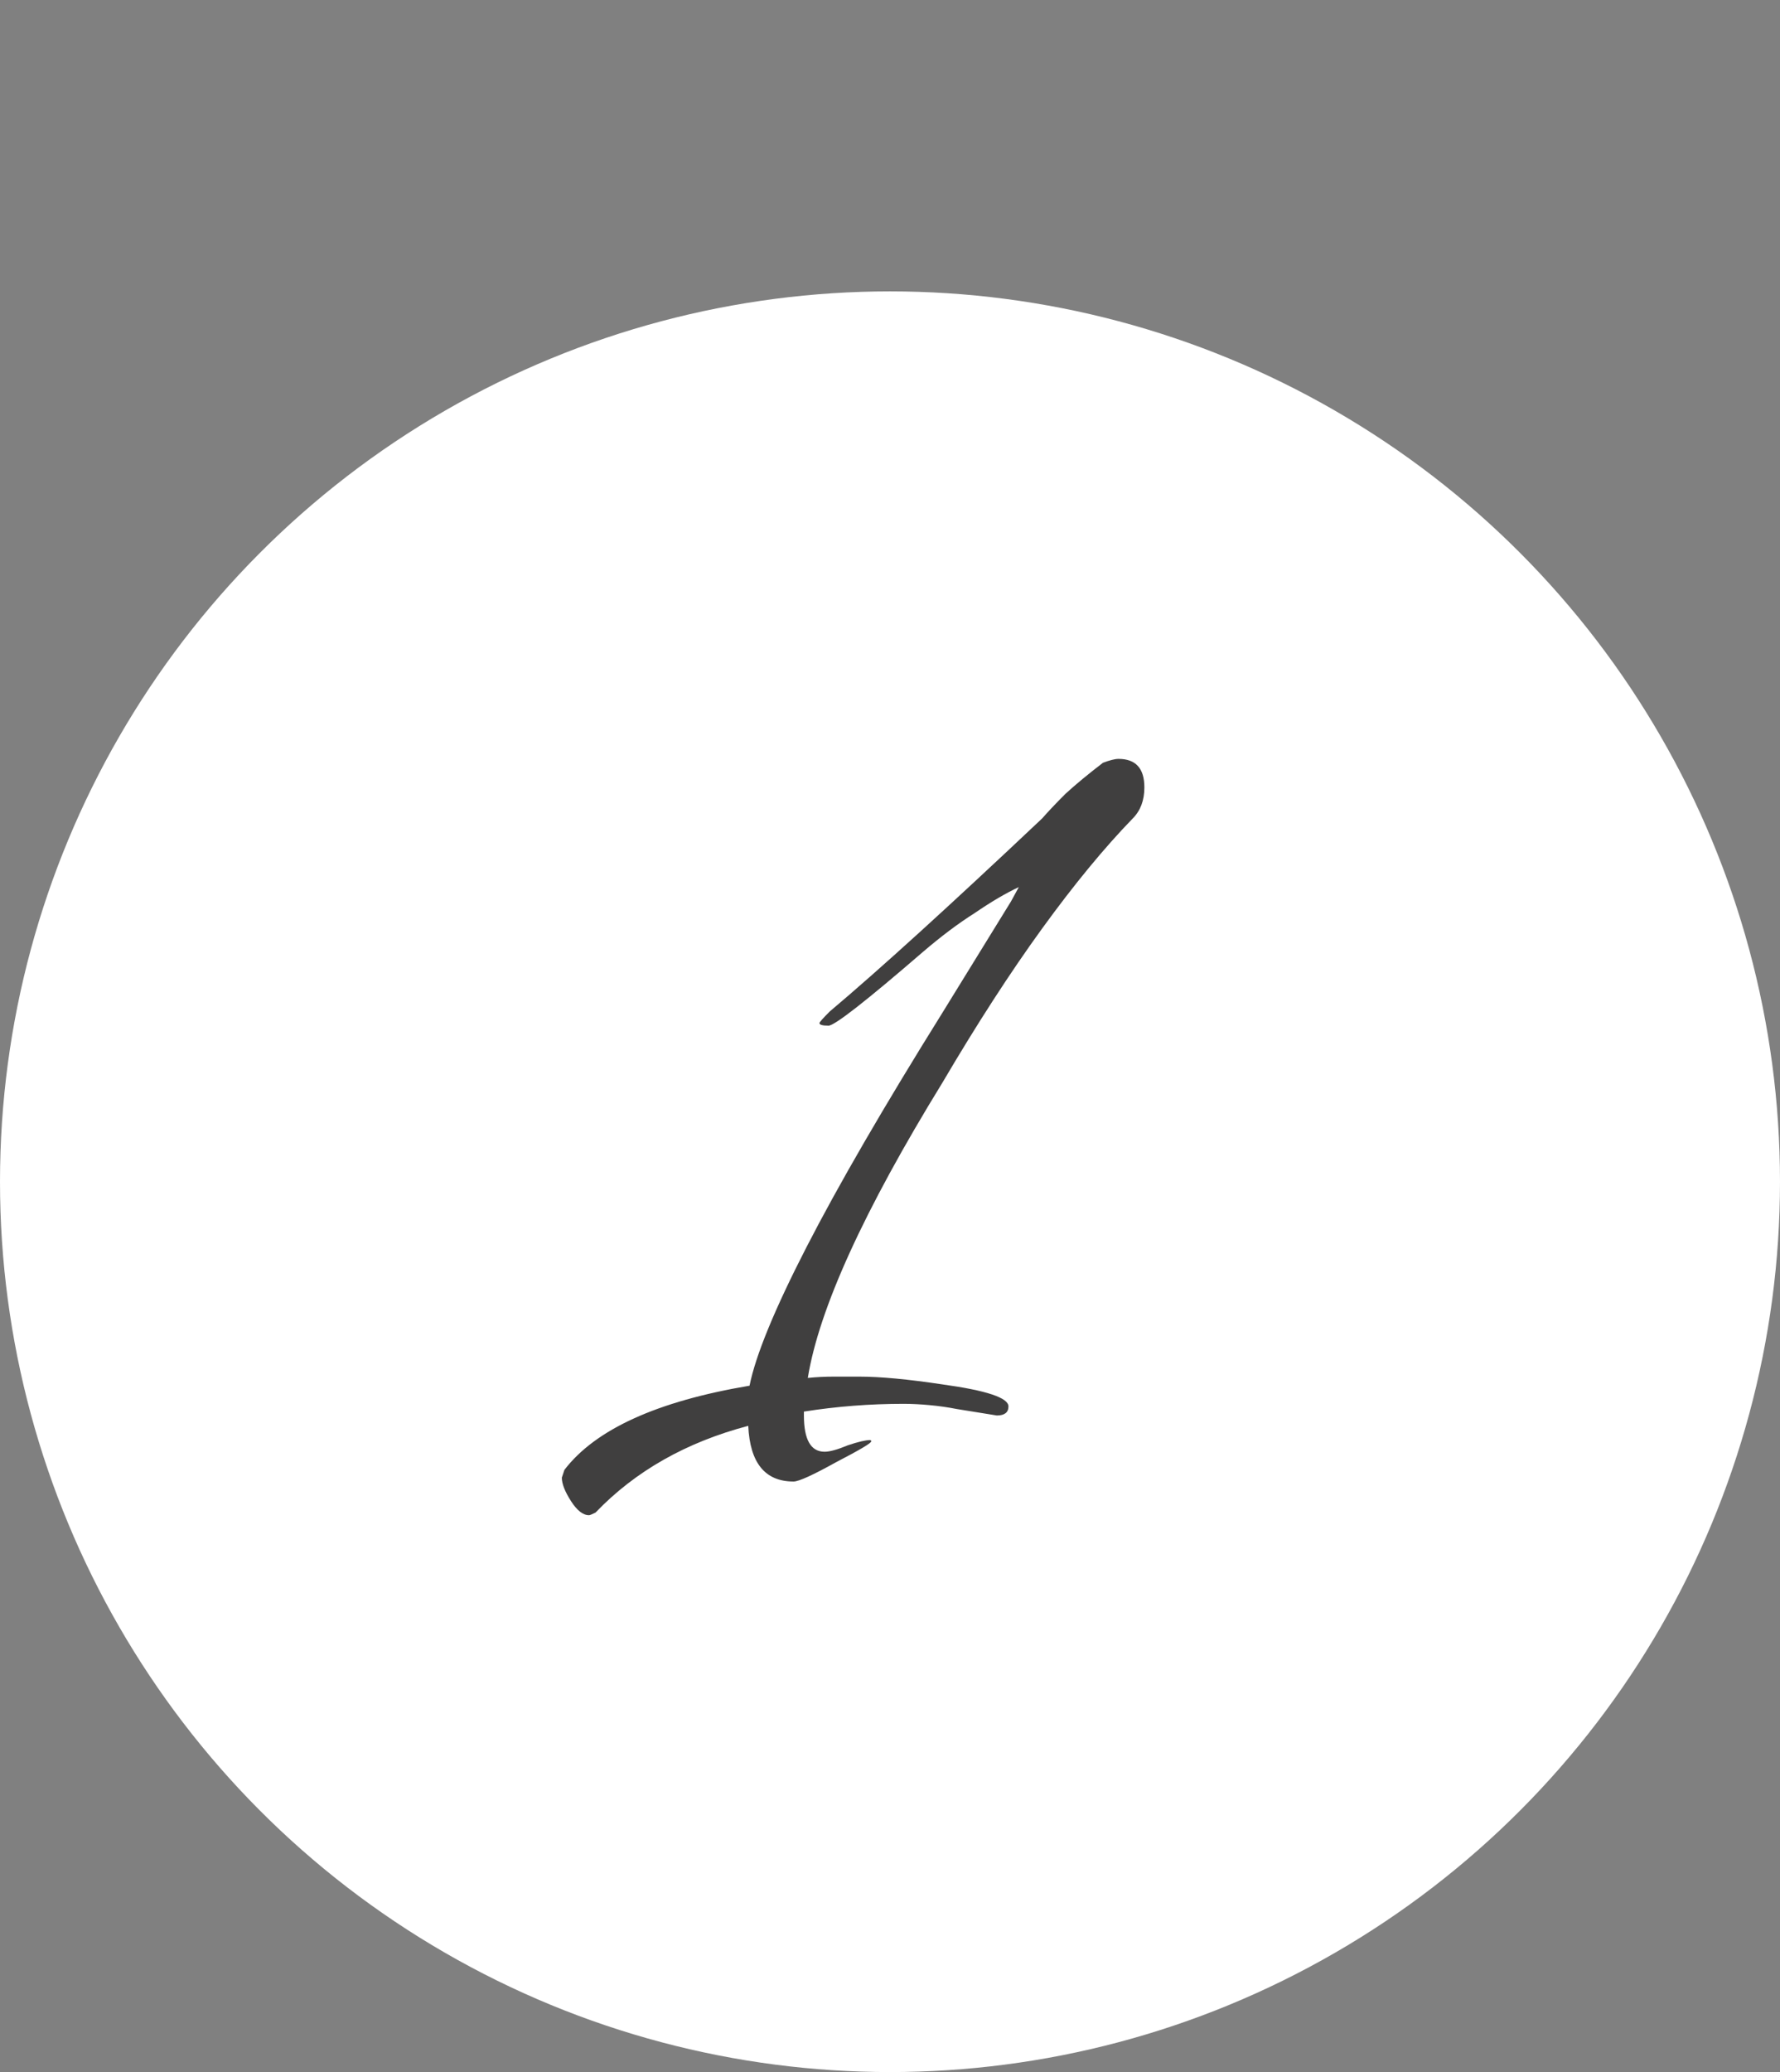 <?xml version="1.0" encoding="UTF-8"?> <svg xmlns="http://www.w3.org/2000/svg" width="55" height="64" viewBox="0 0 55 64" fill="none"><rect x="0" y="0" width="55" height="64" fill="#808080" stroke="none"/> <circle cx="27.5" cy="36.5" r="27.5" fill="white"></circle> <path d="M18.2 46.8C18.013 46.8 17.827 46.653 17.64 46.36C17.453 46.067 17.36 45.827 17.36 45.64C17.413 45.48 17.44 45.4 17.44 45.4C18.4 44.147 20.307 43.28 23.16 42.8C23.347 41.867 23.933 40.44 24.92 38.52C25.907 36.6 27.307 34.187 29.12 31.28L31.24 27.84C31.373 27.6 31.453 27.453 31.48 27.4C31.08 27.587 30.627 27.853 30.12 28.2C29.613 28.52 29.08 28.92 28.52 29.4C26.76 30.92 25.787 31.68 25.6 31.68C25.413 31.68 25.32 31.653 25.32 31.6C25.32 31.573 25.427 31.453 25.64 31.24C27.16 29.96 29.347 27.973 32.2 25.28C32.387 25.067 32.627 24.813 32.92 24.52C33.24 24.227 33.627 23.907 34.08 23.56C34.293 23.48 34.453 23.44 34.56 23.44C35.093 23.44 35.36 23.733 35.36 24.32C35.36 24.72 35.24 25.04 35 25.28C34.12 26.187 33.187 27.32 32.2 28.68C31.213 30.04 30.187 31.627 29.12 33.44C26.693 37.387 25.307 40.427 24.96 42.56C25.227 42.533 25.493 42.52 25.76 42.52C26.027 42.52 26.293 42.52 26.56 42.52C27.2 42.52 28.053 42.6 29.12 42.76C30.48 42.947 31.16 43.173 31.16 43.44C31.16 43.627 31.04 43.72 30.8 43.72L29.56 43.52C29.293 43.467 29.013 43.427 28.72 43.4C28.427 43.373 28.16 43.36 27.92 43.36C26.88 43.36 25.853 43.44 24.84 43.6V43.72C24.84 44.467 25.053 44.84 25.48 44.84C25.64 44.84 25.88 44.773 26.2 44.64C26.52 44.533 26.747 44.48 26.88 44.48C26.907 44.48 26.92 44.493 26.92 44.52C26.92 44.573 26.56 44.787 25.84 45.16C25.12 45.56 24.68 45.76 24.52 45.76C23.64 45.76 23.173 45.187 23.12 44.04C21.2 44.547 19.627 45.44 18.4 46.72C18.293 46.773 18.227 46.8 18.2 46.8Z" fill="#403F3F"></path> </svg> 